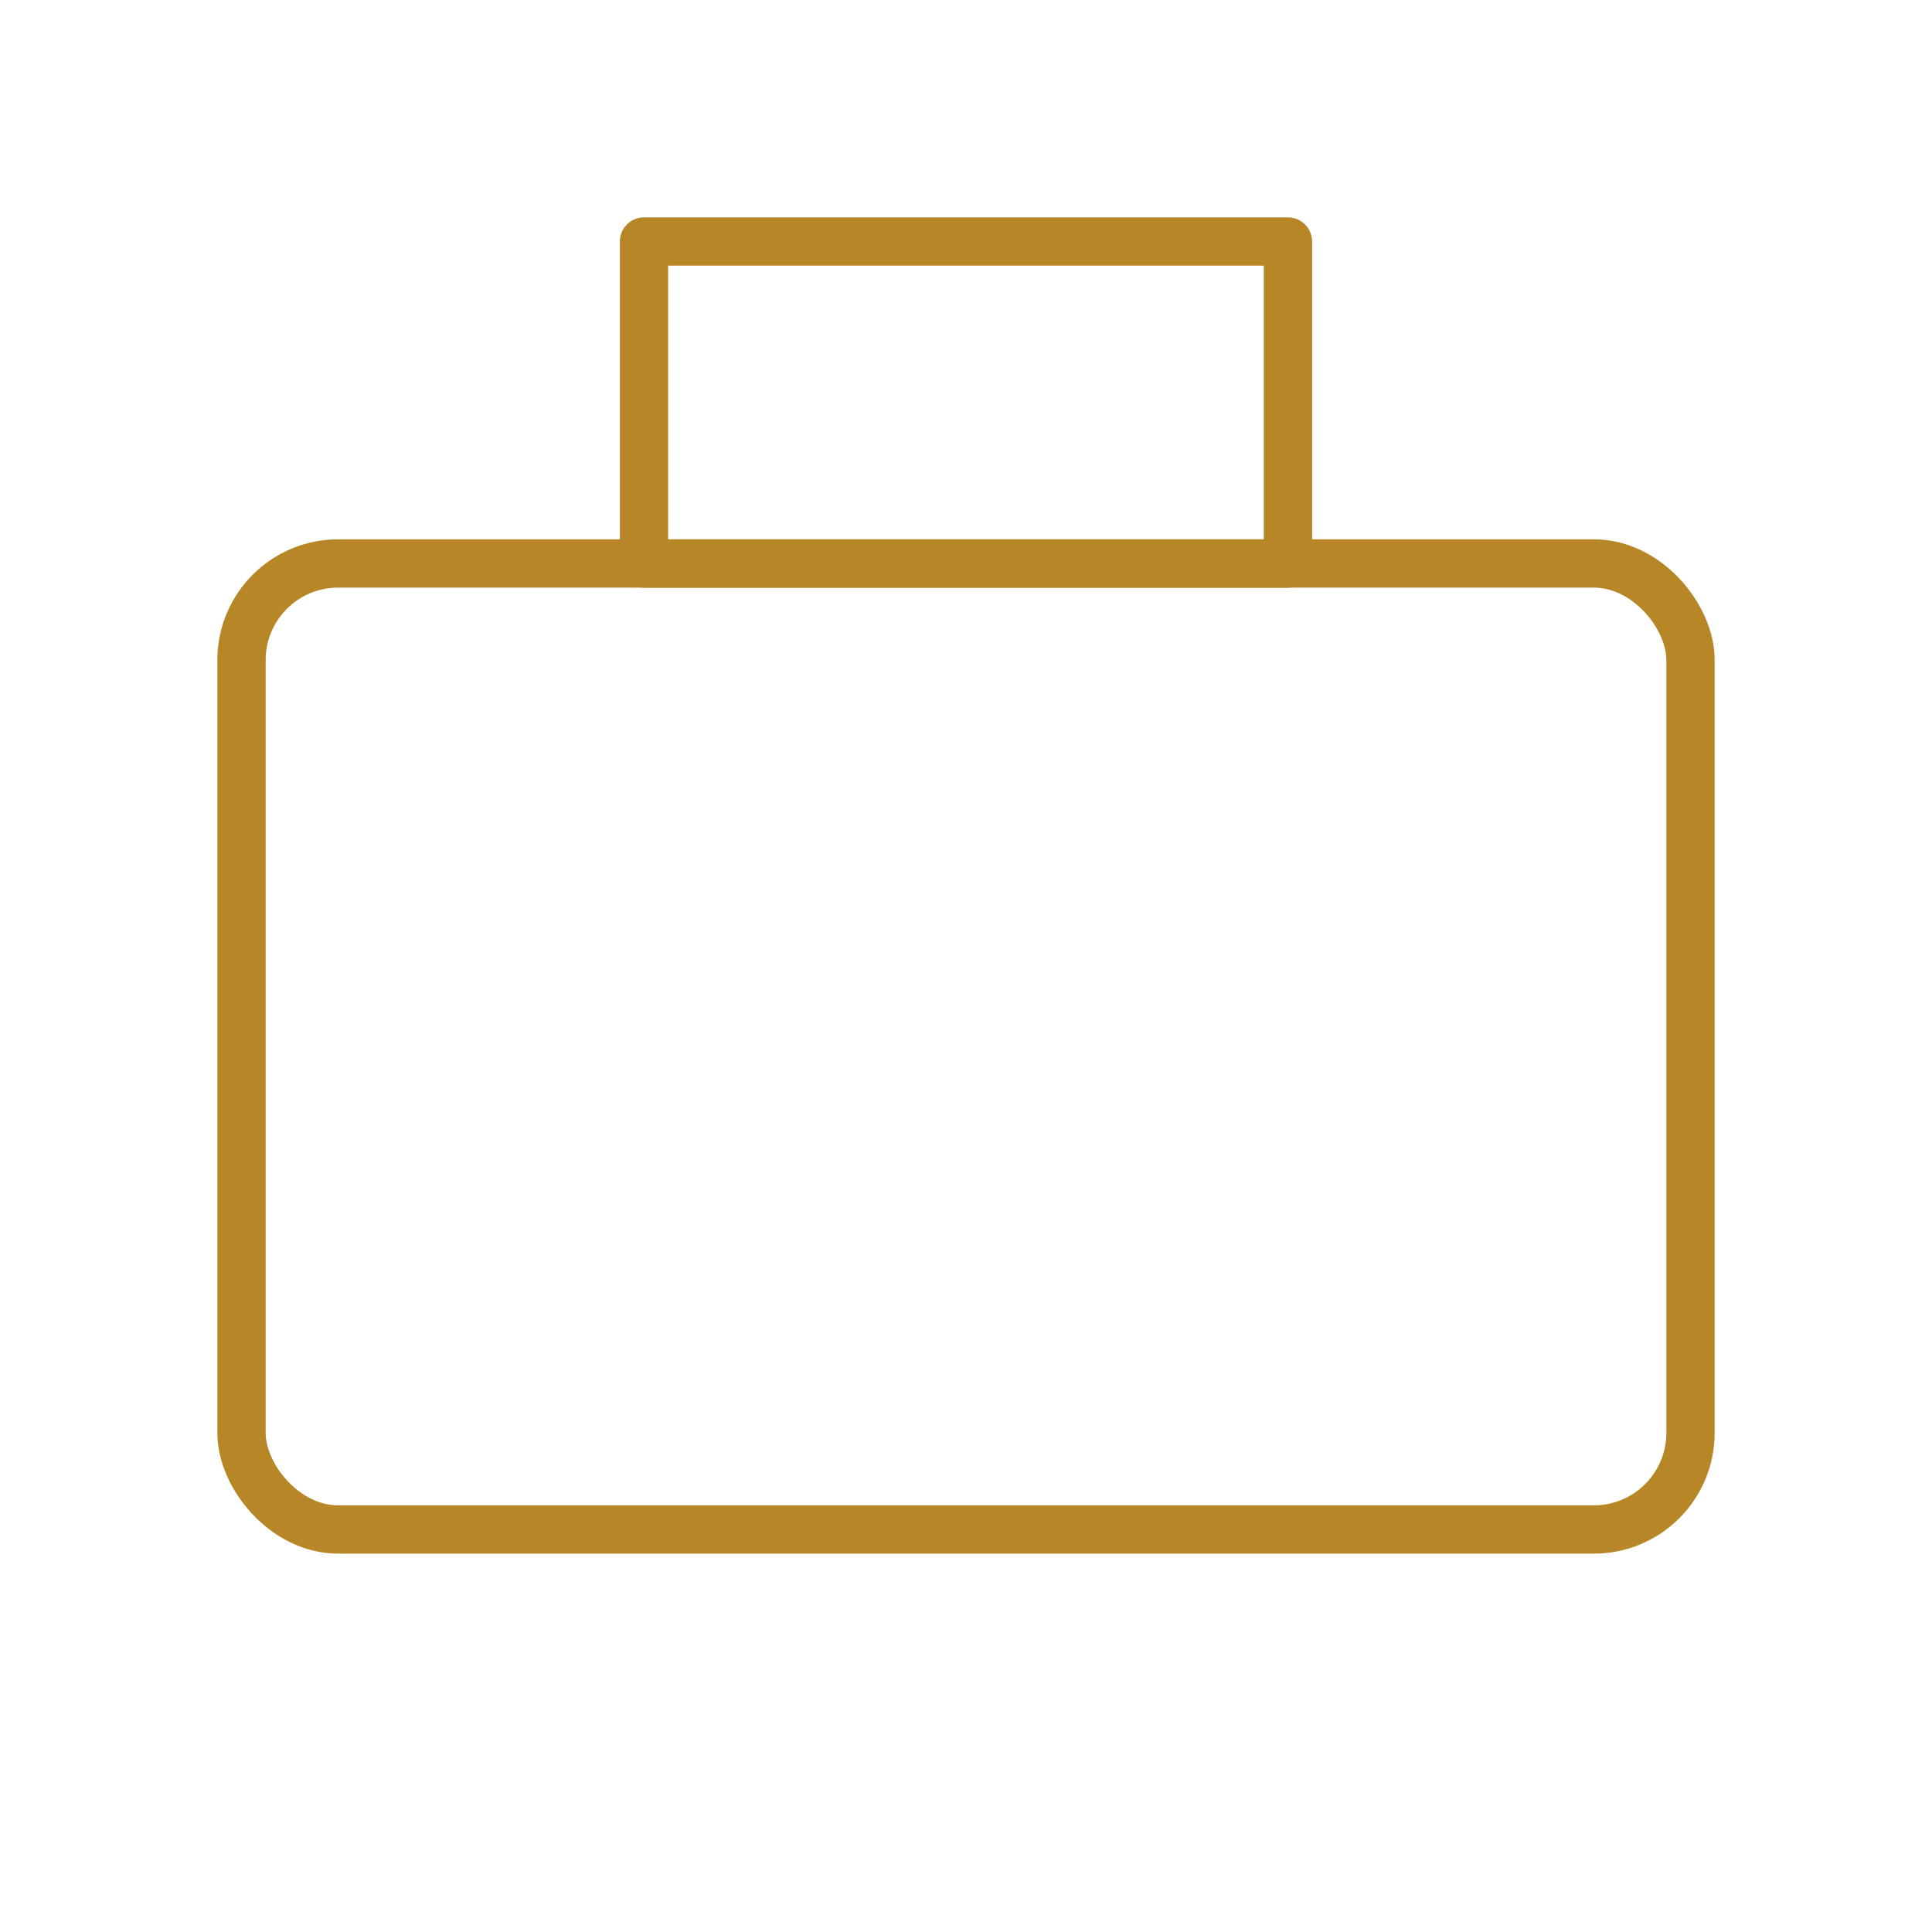 <svg width="40" height="40" viewBox="0 0 40 40" fill="none" xmlns="http://www.w3.org/2000/svg">
<rect x="5" y="11.666" width="30" height="20" rx="2" stroke="#B78727" stroke-linecap="round" stroke-linejoin="round"/>
<rect x="13.333" y="5" width="13.333" height="6.667" stroke="#B78727" stroke-linecap="round" stroke-linejoin="round"/>
</svg>
